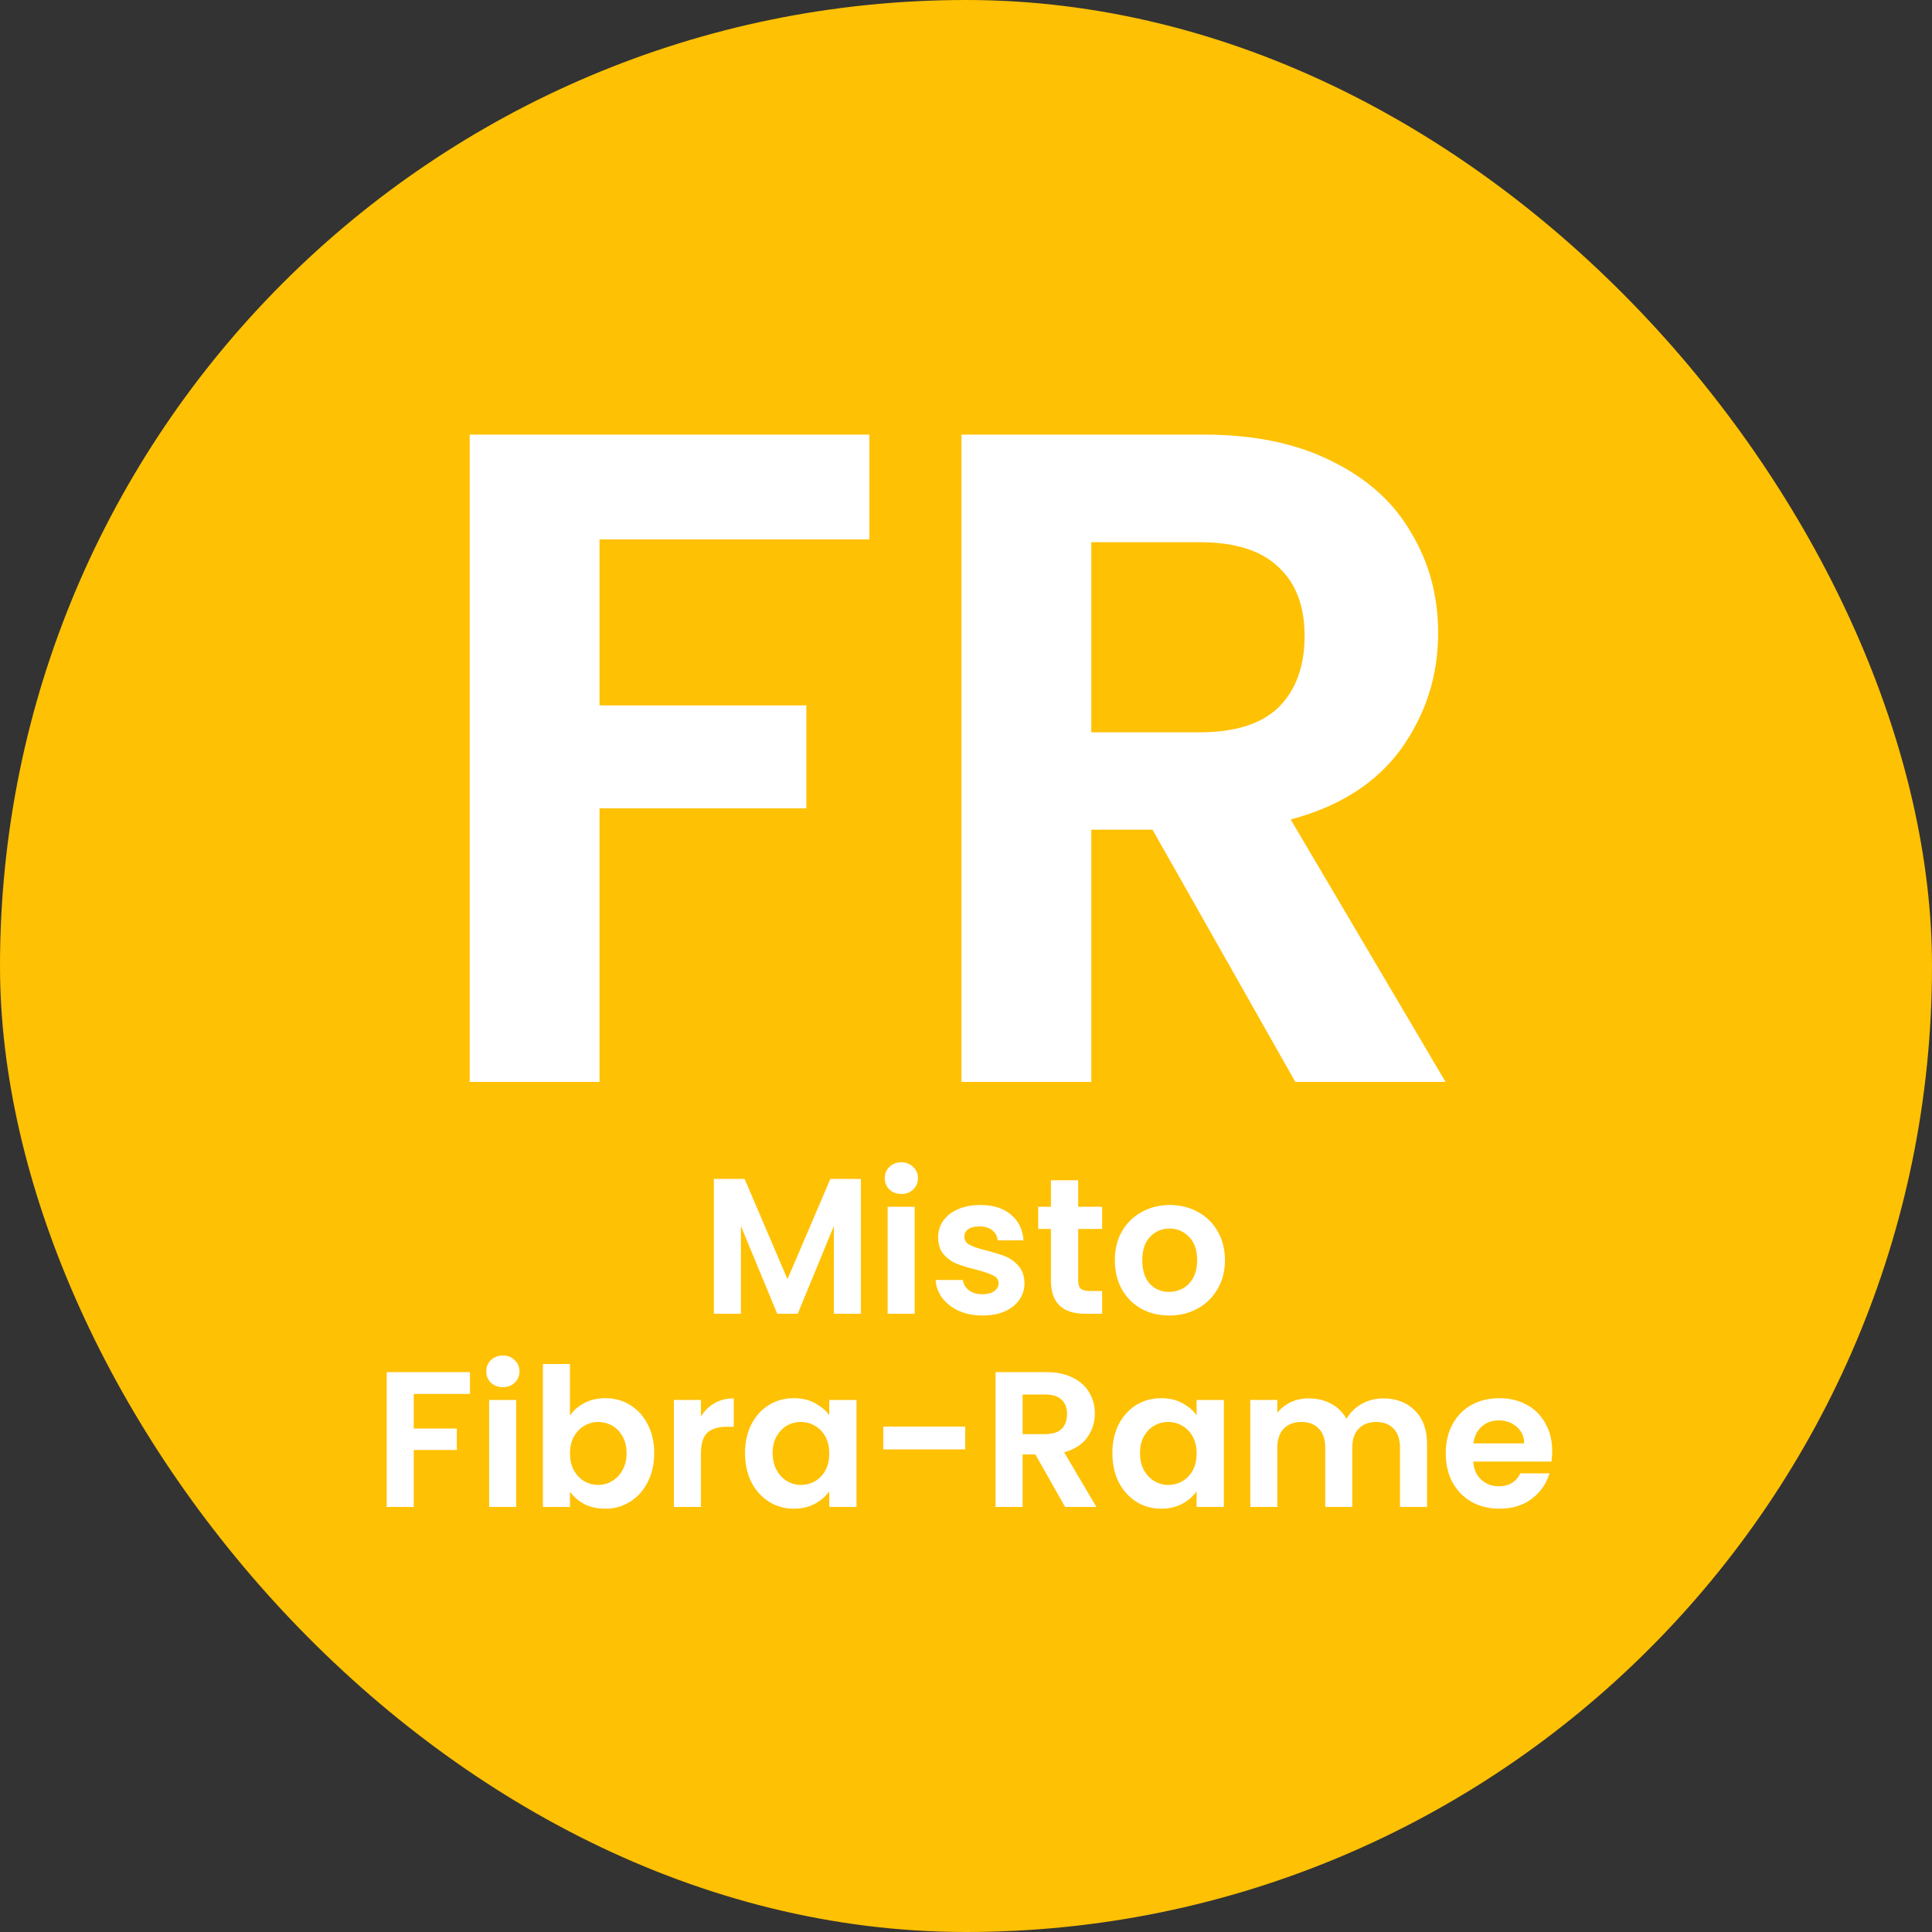 <svg width="50" height="50" viewBox="0 0 50 50" fill="none" xmlns="http://www.w3.org/2000/svg">
<rect x="0" y="0" width="50" height="50" fill="#333333" stroke="none"/>
<rect width="50" height="50" rx="25" fill="#FFC103"/>
<path d="M22.5 11.248V13.96H15.516V18.256H20.868V20.92H15.516V28H12.156V11.248H22.5ZM33.523 28L29.827 21.472H28.243V28H24.883V11.248H31.171C32.467 11.248 33.571 11.48 34.483 11.944C35.395 12.392 36.075 13.008 36.523 13.792C36.987 14.56 37.219 15.424 37.219 16.384C37.219 17.488 36.899 18.488 36.259 19.384C35.619 20.264 34.667 20.872 33.403 21.208L37.411 28H33.523ZM28.243 18.952H31.051C31.963 18.952 32.643 18.736 33.091 18.304C33.539 17.856 33.763 17.24 33.763 16.456C33.763 15.688 33.539 15.096 33.091 14.68C32.643 14.248 31.963 14.032 31.051 14.032H28.243V18.952Z" fill="white"/>
<path d="M22.28 30.51V34H21.58V31.73L20.645 34H20.115L19.175 31.73V34H18.475V30.51H19.27L20.38 33.105L21.49 30.51H22.28ZM23.327 30.9C23.204 30.9 23.1 30.862 23.017 30.785C22.937 30.705 22.897 30.607 22.897 30.49C22.897 30.373 22.937 30.277 23.017 30.2C23.1 30.12 23.204 30.08 23.327 30.08C23.45 30.08 23.552 30.12 23.632 30.2C23.715 30.277 23.757 30.373 23.757 30.49C23.757 30.607 23.715 30.705 23.632 30.785C23.552 30.862 23.45 30.9 23.327 30.9ZM23.672 31.23V34H22.972V31.23H23.672ZM25.424 34.045C25.197 34.045 24.994 34.005 24.814 33.925C24.634 33.842 24.49 33.73 24.384 33.59C24.28 33.45 24.224 33.295 24.214 33.125H24.919C24.932 33.232 24.984 33.32 25.074 33.39C25.167 33.46 25.282 33.495 25.419 33.495C25.552 33.495 25.655 33.468 25.729 33.415C25.805 33.362 25.844 33.293 25.844 33.21C25.844 33.12 25.797 33.053 25.704 33.01C25.614 32.963 25.469 32.913 25.269 32.86C25.062 32.81 24.892 32.758 24.759 32.705C24.629 32.652 24.515 32.57 24.419 32.46C24.325 32.35 24.279 32.202 24.279 32.015C24.279 31.862 24.322 31.722 24.409 31.595C24.499 31.468 24.625 31.368 24.789 31.295C24.955 31.222 25.15 31.185 25.374 31.185C25.704 31.185 25.967 31.268 26.164 31.435C26.36 31.598 26.469 31.82 26.489 32.1H25.819C25.809 31.99 25.762 31.903 25.679 31.84C25.599 31.773 25.49 31.74 25.354 31.74C25.227 31.74 25.129 31.763 25.059 31.81C24.992 31.857 24.959 31.922 24.959 32.005C24.959 32.098 25.005 32.17 25.099 32.22C25.192 32.267 25.337 32.315 25.534 32.365C25.734 32.415 25.899 32.467 26.029 32.52C26.159 32.573 26.27 32.657 26.364 32.77C26.46 32.88 26.51 33.027 26.514 33.21C26.514 33.37 26.469 33.513 26.379 33.64C26.292 33.767 26.165 33.867 25.999 33.94C25.835 34.01 25.644 34.045 25.424 34.045ZM27.903 31.805V33.145C27.903 33.238 27.925 33.307 27.968 33.35C28.015 33.39 28.091 33.41 28.198 33.41H28.523V34H28.083C27.493 34 27.198 33.713 27.198 33.14V31.805H26.868V31.23H27.198V30.545H27.903V31.23H28.523V31.805H27.903ZM30.257 34.045C29.99 34.045 29.75 33.987 29.537 33.87C29.323 33.75 29.155 33.582 29.032 33.365C28.912 33.148 28.852 32.898 28.852 32.615C28.852 32.332 28.913 32.082 29.037 31.865C29.163 31.648 29.335 31.482 29.552 31.365C29.768 31.245 30.01 31.185 30.277 31.185C30.543 31.185 30.785 31.245 31.002 31.365C31.218 31.482 31.388 31.648 31.512 31.865C31.638 32.082 31.702 32.332 31.702 32.615C31.702 32.898 31.637 33.148 31.507 33.365C31.38 33.582 31.207 33.75 30.987 33.87C30.77 33.987 30.527 34.045 30.257 34.045ZM30.257 33.435C30.383 33.435 30.502 33.405 30.612 33.345C30.725 33.282 30.815 33.188 30.882 33.065C30.948 32.942 30.982 32.792 30.982 32.615C30.982 32.352 30.912 32.15 30.772 32.01C30.635 31.867 30.467 31.795 30.267 31.795C30.067 31.795 29.898 31.867 29.762 32.01C29.628 32.15 29.562 32.352 29.562 32.615C29.562 32.878 29.627 33.082 29.757 33.225C29.89 33.365 30.057 33.435 30.257 33.435ZM12.163 35.51V36.075H10.708V36.97H11.823V37.525H10.708V39H10.008V35.51H12.163ZM13.014 35.9C12.891 35.9 12.788 35.862 12.704 35.785C12.624 35.705 12.585 35.607 12.585 35.49C12.585 35.373 12.624 35.277 12.704 35.2C12.788 35.12 12.891 35.08 13.014 35.08C13.138 35.08 13.239 35.12 13.319 35.2C13.403 35.277 13.444 35.373 13.444 35.49C13.444 35.607 13.403 35.705 13.319 35.785C13.239 35.862 13.138 35.9 13.014 35.9ZM13.36 36.23V39H12.659V36.23H13.36ZM14.751 36.635C14.841 36.502 14.964 36.393 15.121 36.31C15.281 36.227 15.463 36.185 15.666 36.185C15.903 36.185 16.116 36.243 16.306 36.36C16.499 36.477 16.651 36.643 16.761 36.86C16.874 37.073 16.931 37.322 16.931 37.605C16.931 37.888 16.874 38.14 16.761 38.36C16.651 38.577 16.499 38.745 16.306 38.865C16.116 38.985 15.903 39.045 15.666 39.045C15.459 39.045 15.278 39.005 15.121 38.925C14.968 38.842 14.844 38.735 14.751 38.605V39H14.051V35.3H14.751V36.635ZM16.216 37.605C16.216 37.438 16.181 37.295 16.111 37.175C16.044 37.052 15.954 36.958 15.841 36.895C15.731 36.832 15.611 36.8 15.481 36.8C15.354 36.8 15.234 36.833 15.121 36.9C15.011 36.963 14.921 37.057 14.851 37.18C14.784 37.303 14.751 37.448 14.751 37.615C14.751 37.782 14.784 37.927 14.851 38.05C14.921 38.173 15.011 38.268 15.121 38.335C15.234 38.398 15.354 38.43 15.481 38.43C15.611 38.43 15.731 38.397 15.841 38.33C15.954 38.263 16.044 38.168 16.111 38.045C16.181 37.922 16.216 37.775 16.216 37.605ZM18.14 36.66C18.23 36.513 18.346 36.398 18.49 36.315C18.636 36.232 18.803 36.19 18.99 36.19V36.925H18.805C18.585 36.925 18.418 36.977 18.305 37.08C18.195 37.183 18.14 37.363 18.14 37.62V39H17.44V36.23H18.14V36.66ZM19.281 37.605C19.281 37.325 19.336 37.077 19.446 36.86C19.559 36.643 19.711 36.477 19.901 36.36C20.095 36.243 20.309 36.185 20.546 36.185C20.753 36.185 20.933 36.227 21.086 36.31C21.243 36.393 21.368 36.498 21.461 36.625V36.23H22.166V39H21.461V38.595C21.371 38.725 21.246 38.833 21.086 38.92C20.93 39.003 20.748 39.045 20.541 39.045C20.308 39.045 20.095 38.985 19.901 38.865C19.711 38.745 19.559 38.577 19.446 38.36C19.336 38.14 19.281 37.888 19.281 37.605ZM21.461 37.615C21.461 37.445 21.428 37.3 21.361 37.18C21.294 37.057 21.204 36.963 21.091 36.9C20.978 36.833 20.856 36.8 20.726 36.8C20.596 36.8 20.476 36.832 20.366 36.895C20.256 36.958 20.166 37.052 20.096 37.175C20.029 37.295 19.996 37.438 19.996 37.605C19.996 37.772 20.029 37.918 20.096 38.045C20.166 38.168 20.256 38.263 20.366 38.33C20.48 38.397 20.599 38.43 20.726 38.43C20.856 38.43 20.978 38.398 21.091 38.335C21.204 38.268 21.294 38.175 21.361 38.055C21.428 37.932 21.461 37.785 21.461 37.615ZM24.98 36.92V37.51H22.86V36.92H24.98ZM27.565 39L26.795 37.64H26.465V39H25.765V35.51H27.075C27.345 35.51 27.575 35.558 27.765 35.655C27.955 35.748 28.097 35.877 28.19 36.04C28.287 36.2 28.335 36.38 28.335 36.58C28.335 36.81 28.268 37.018 28.135 37.205C28.002 37.388 27.803 37.515 27.54 37.585L28.375 39H27.565ZM26.465 37.115H27.05C27.24 37.115 27.382 37.07 27.475 36.98C27.568 36.887 27.615 36.758 27.615 36.595C27.615 36.435 27.568 36.312 27.475 36.225C27.382 36.135 27.24 36.09 27.05 36.09H26.465V37.115ZM28.788 37.605C28.788 37.325 28.843 37.077 28.953 36.86C29.066 36.643 29.218 36.477 29.408 36.36C29.601 36.243 29.816 36.185 30.053 36.185C30.26 36.185 30.44 36.227 30.593 36.31C30.75 36.393 30.875 36.498 30.968 36.625V36.23H31.673V39H30.968V38.595C30.878 38.725 30.753 38.833 30.593 38.92C30.436 39.003 30.255 39.045 30.048 39.045C29.815 39.045 29.601 38.985 29.408 38.865C29.218 38.745 29.066 38.577 28.953 38.36C28.843 38.14 28.788 37.888 28.788 37.605ZM30.968 37.615C30.968 37.445 30.935 37.3 30.868 37.18C30.801 37.057 30.711 36.963 30.598 36.9C30.485 36.833 30.363 36.8 30.233 36.8C30.103 36.8 29.983 36.832 29.873 36.895C29.763 36.958 29.673 37.052 29.603 37.175C29.536 37.295 29.503 37.438 29.503 37.605C29.503 37.772 29.536 37.918 29.603 38.045C29.673 38.168 29.763 38.263 29.873 38.33C29.986 38.397 30.106 38.43 30.233 38.43C30.363 38.43 30.485 38.398 30.598 38.335C30.711 38.268 30.801 38.175 30.868 38.055C30.935 37.932 30.968 37.785 30.968 37.615ZM35.797 36.19C36.137 36.19 36.41 36.295 36.617 36.505C36.827 36.712 36.932 37.002 36.932 37.375V39H36.232V37.47C36.232 37.253 36.177 37.088 36.067 36.975C35.957 36.858 35.807 36.8 35.617 36.8C35.427 36.8 35.275 36.858 35.162 36.975C35.052 37.088 34.997 37.253 34.997 37.47V39H34.297V37.47C34.297 37.253 34.242 37.088 34.132 36.975C34.022 36.858 33.872 36.8 33.682 36.8C33.488 36.8 33.335 36.858 33.222 36.975C33.112 37.088 33.057 37.253 33.057 37.47V39H32.357V36.23H33.057V36.565C33.147 36.448 33.262 36.357 33.402 36.29C33.545 36.223 33.702 36.19 33.872 36.19C34.088 36.19 34.282 36.237 34.452 36.33C34.622 36.42 34.753 36.55 34.847 36.72C34.937 36.56 35.067 36.432 35.237 36.335C35.41 36.238 35.597 36.19 35.797 36.19ZM40.171 37.555C40.171 37.655 40.164 37.745 40.151 37.825H38.126C38.143 38.025 38.213 38.182 38.336 38.295C38.459 38.408 38.611 38.465 38.791 38.465C39.051 38.465 39.236 38.353 39.346 38.13H40.101C40.021 38.397 39.868 38.617 39.641 38.79C39.414 38.96 39.136 39.045 38.806 39.045C38.539 39.045 38.299 38.987 38.086 38.87C37.876 38.75 37.711 38.582 37.591 38.365C37.474 38.148 37.416 37.898 37.416 37.615C37.416 37.328 37.474 37.077 37.591 36.86C37.708 36.643 37.871 36.477 38.081 36.36C38.291 36.243 38.533 36.185 38.806 36.185C39.069 36.185 39.304 36.242 39.511 36.355C39.721 36.468 39.883 36.63 39.996 36.84C40.113 37.047 40.171 37.285 40.171 37.555ZM39.446 37.355C39.443 37.175 39.378 37.032 39.251 36.925C39.124 36.815 38.969 36.76 38.786 36.76C38.613 36.76 38.466 36.813 38.346 36.92C38.229 37.023 38.158 37.168 38.131 37.355H39.446Z" fill="white"/>
</svg>
